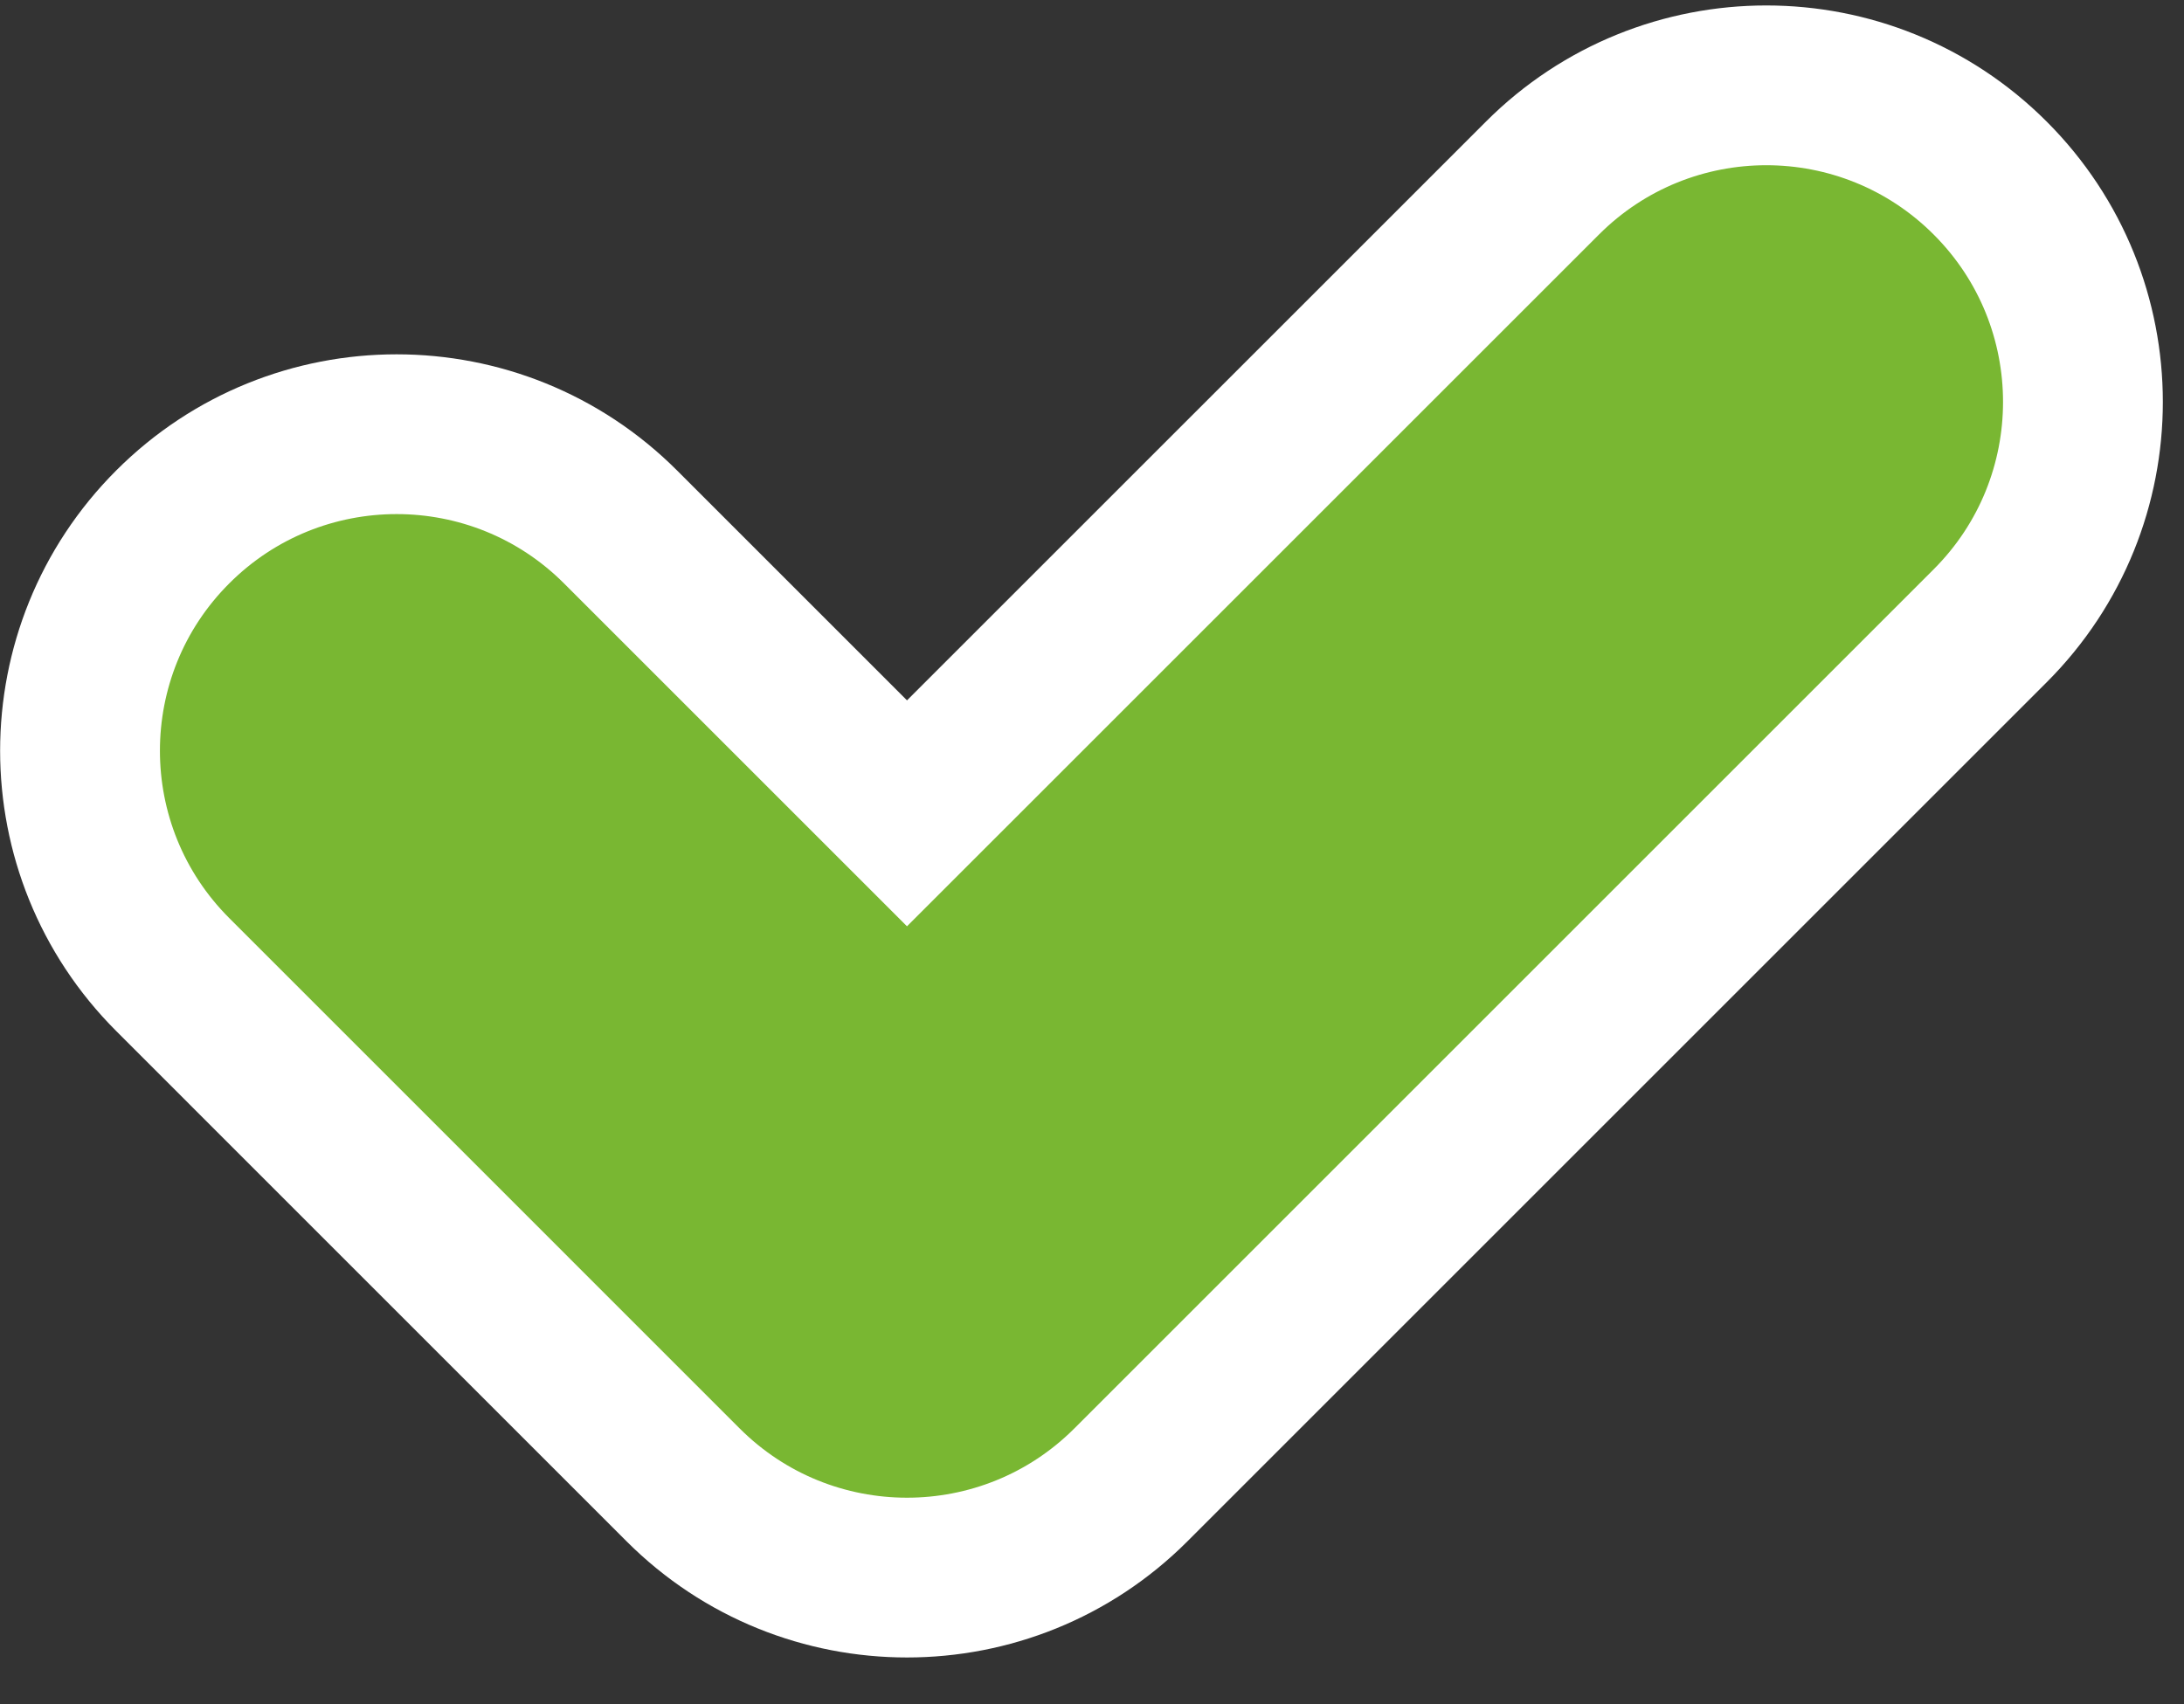 <?xml version="1.0" encoding="UTF-8"?>
<svg viewBox="0 0 41 32" version="1.1" xmlns="http://www.w3.org/2000/svg" xmlns:xlink="http://www.w3.org/1999/xlink">
    <rect x="0" y="0" width="41" height="32" fill="#333333" stroke="none"/>
    <!-- Generator: Sketch 47.1 (45422) - http://www.bohemiancoding.com/sketch -->
    <title>check</title>
    <desc>Created with Sketch.</desc>
    <defs></defs>
    <g id="Desktop_alt" stroke="none" stroke-width="1" fill="none" fill-rule="evenodd">
        <g id="MedalsOnGame" transform="translate(-757, -919)" stroke="#FFFFFF" stroke-width="3" fill="#79B732" fill-rule="nonzero">
            <g id="Group-2" transform="translate(661, 786)">
                <path d="M107.649,142.894 C105.328,140.573 101.564,140.573 99.243,142.894 C96.922,145.215 96.922,148.979 99.243,151.3 L108.824,160.882 C111.145,163.203 114.909,163.203 117.23,160.882 L133.362,144.75 C135.683,142.429 135.683,138.665 133.362,136.344 C131.041,134.022 127.277,134.022 124.956,136.344 L113.027,148.272 L107.649,142.894 Z" id="check"></path>
            </g>
        </g>
    </g>
</svg>